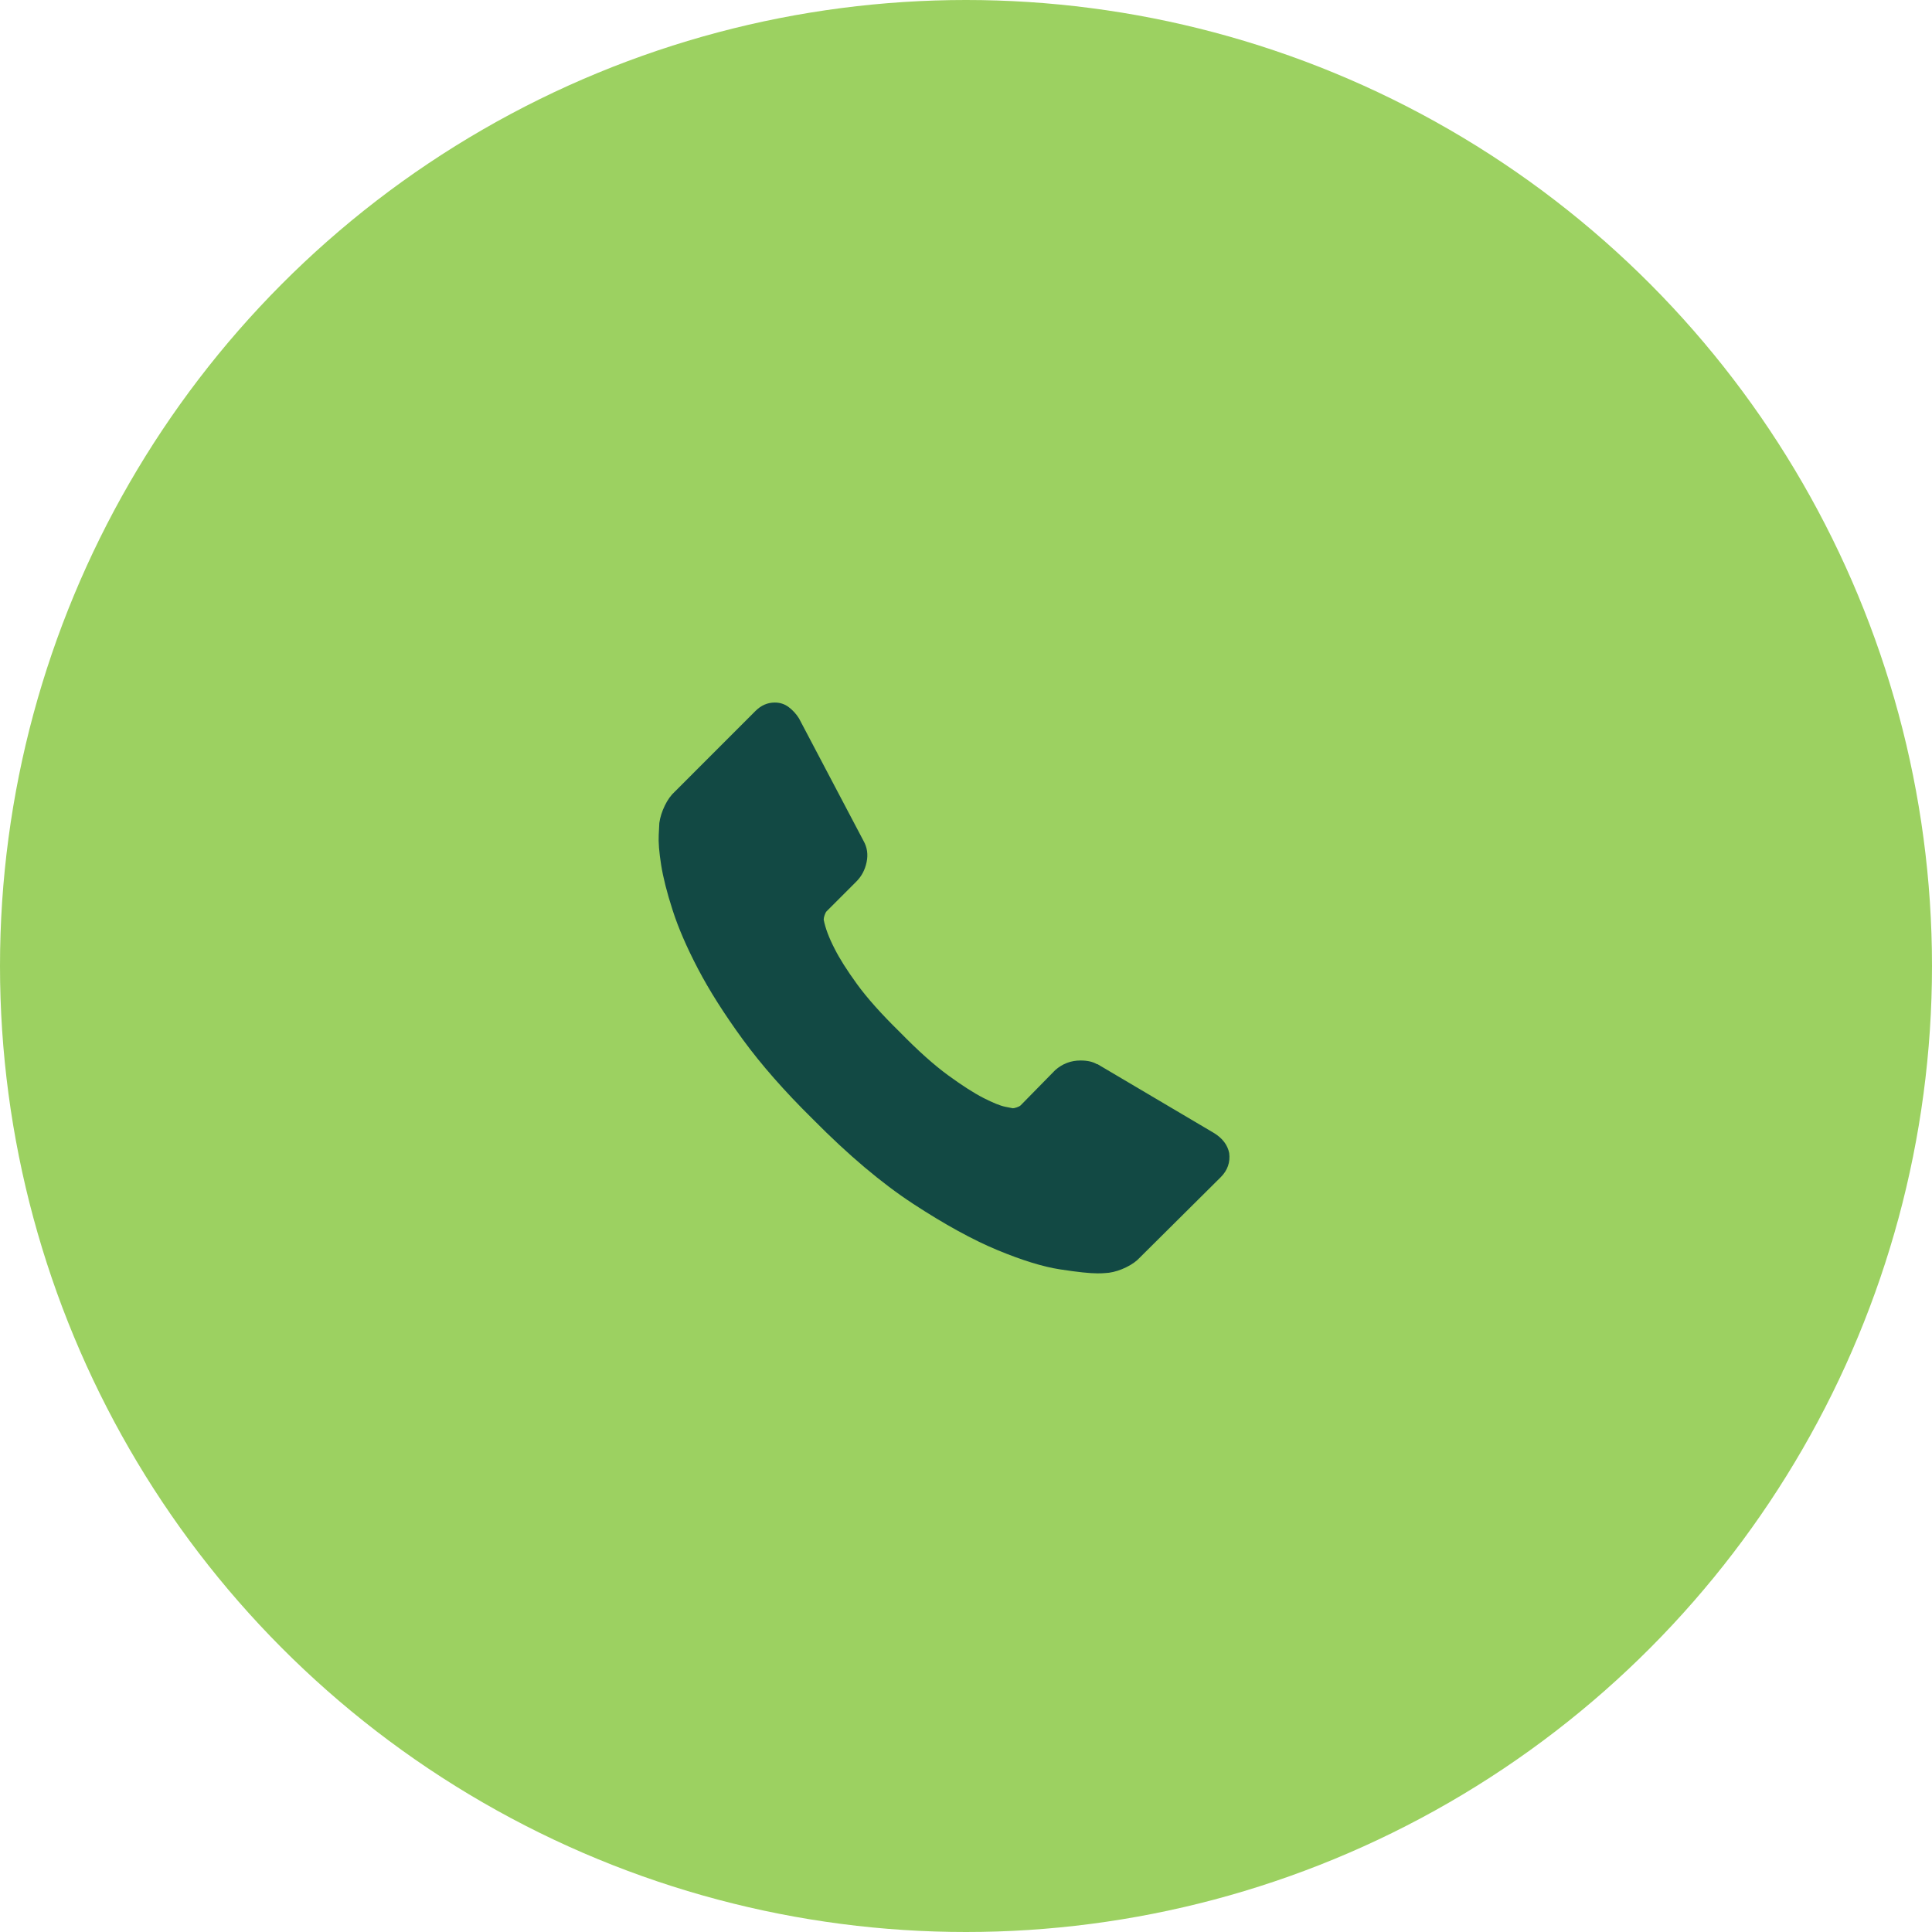 <?xml version="1.0" encoding="UTF-8"?> <svg xmlns="http://www.w3.org/2000/svg" width="44" height="44" viewBox="0 0 44 44" fill="none"> <circle cx="22" cy="22" r="22" fill="#9CD161"></circle> <path d="M27.994 26.259C28.021 26.471 27.957 26.654 27.801 26.81L25.971 28.628C25.888 28.72 25.78 28.798 25.647 28.862C25.514 28.927 25.384 28.968 25.255 28.986C25.246 28.986 25.218 28.988 25.173 28.993C25.127 28.998 25.067 29 24.994 29C24.819 29 24.537 28.97 24.147 28.91C23.757 28.851 23.28 28.704 22.716 28.47C22.152 28.236 21.512 27.884 20.796 27.416C20.081 26.948 19.319 26.305 18.512 25.488C17.869 24.855 17.337 24.249 16.915 23.671C16.493 23.092 16.154 22.557 15.897 22.066C15.64 21.575 15.447 21.13 15.319 20.73C15.19 20.331 15.103 19.987 15.057 19.698C15.011 19.408 14.993 19.181 15.002 19.016C15.011 18.851 15.016 18.759 15.016 18.741C15.034 18.612 15.076 18.481 15.14 18.348C15.204 18.215 15.282 18.107 15.374 18.024L17.204 16.193C17.333 16.064 17.48 16 17.645 16C17.764 16 17.869 16.034 17.961 16.103C18.053 16.172 18.131 16.257 18.195 16.358L19.668 19.154C19.75 19.3 19.773 19.461 19.736 19.636C19.7 19.81 19.622 19.957 19.503 20.076L18.828 20.751C18.81 20.769 18.794 20.799 18.78 20.841C18.766 20.882 18.759 20.916 18.759 20.944C18.796 21.137 18.879 21.357 19.007 21.605C19.117 21.825 19.287 22.094 19.516 22.41C19.746 22.727 20.071 23.092 20.493 23.505C20.906 23.928 21.273 24.256 21.594 24.49C21.915 24.724 22.184 24.896 22.399 25.006C22.615 25.116 22.78 25.183 22.895 25.206L23.067 25.24C23.085 25.24 23.115 25.233 23.156 25.22C23.198 25.206 23.227 25.19 23.246 25.172L24.03 24.373C24.195 24.226 24.388 24.152 24.608 24.152C24.764 24.152 24.888 24.18 24.98 24.235H24.994L27.65 25.805C27.842 25.924 27.957 26.076 27.994 26.259Z" fill="#124944"></path> </svg> 